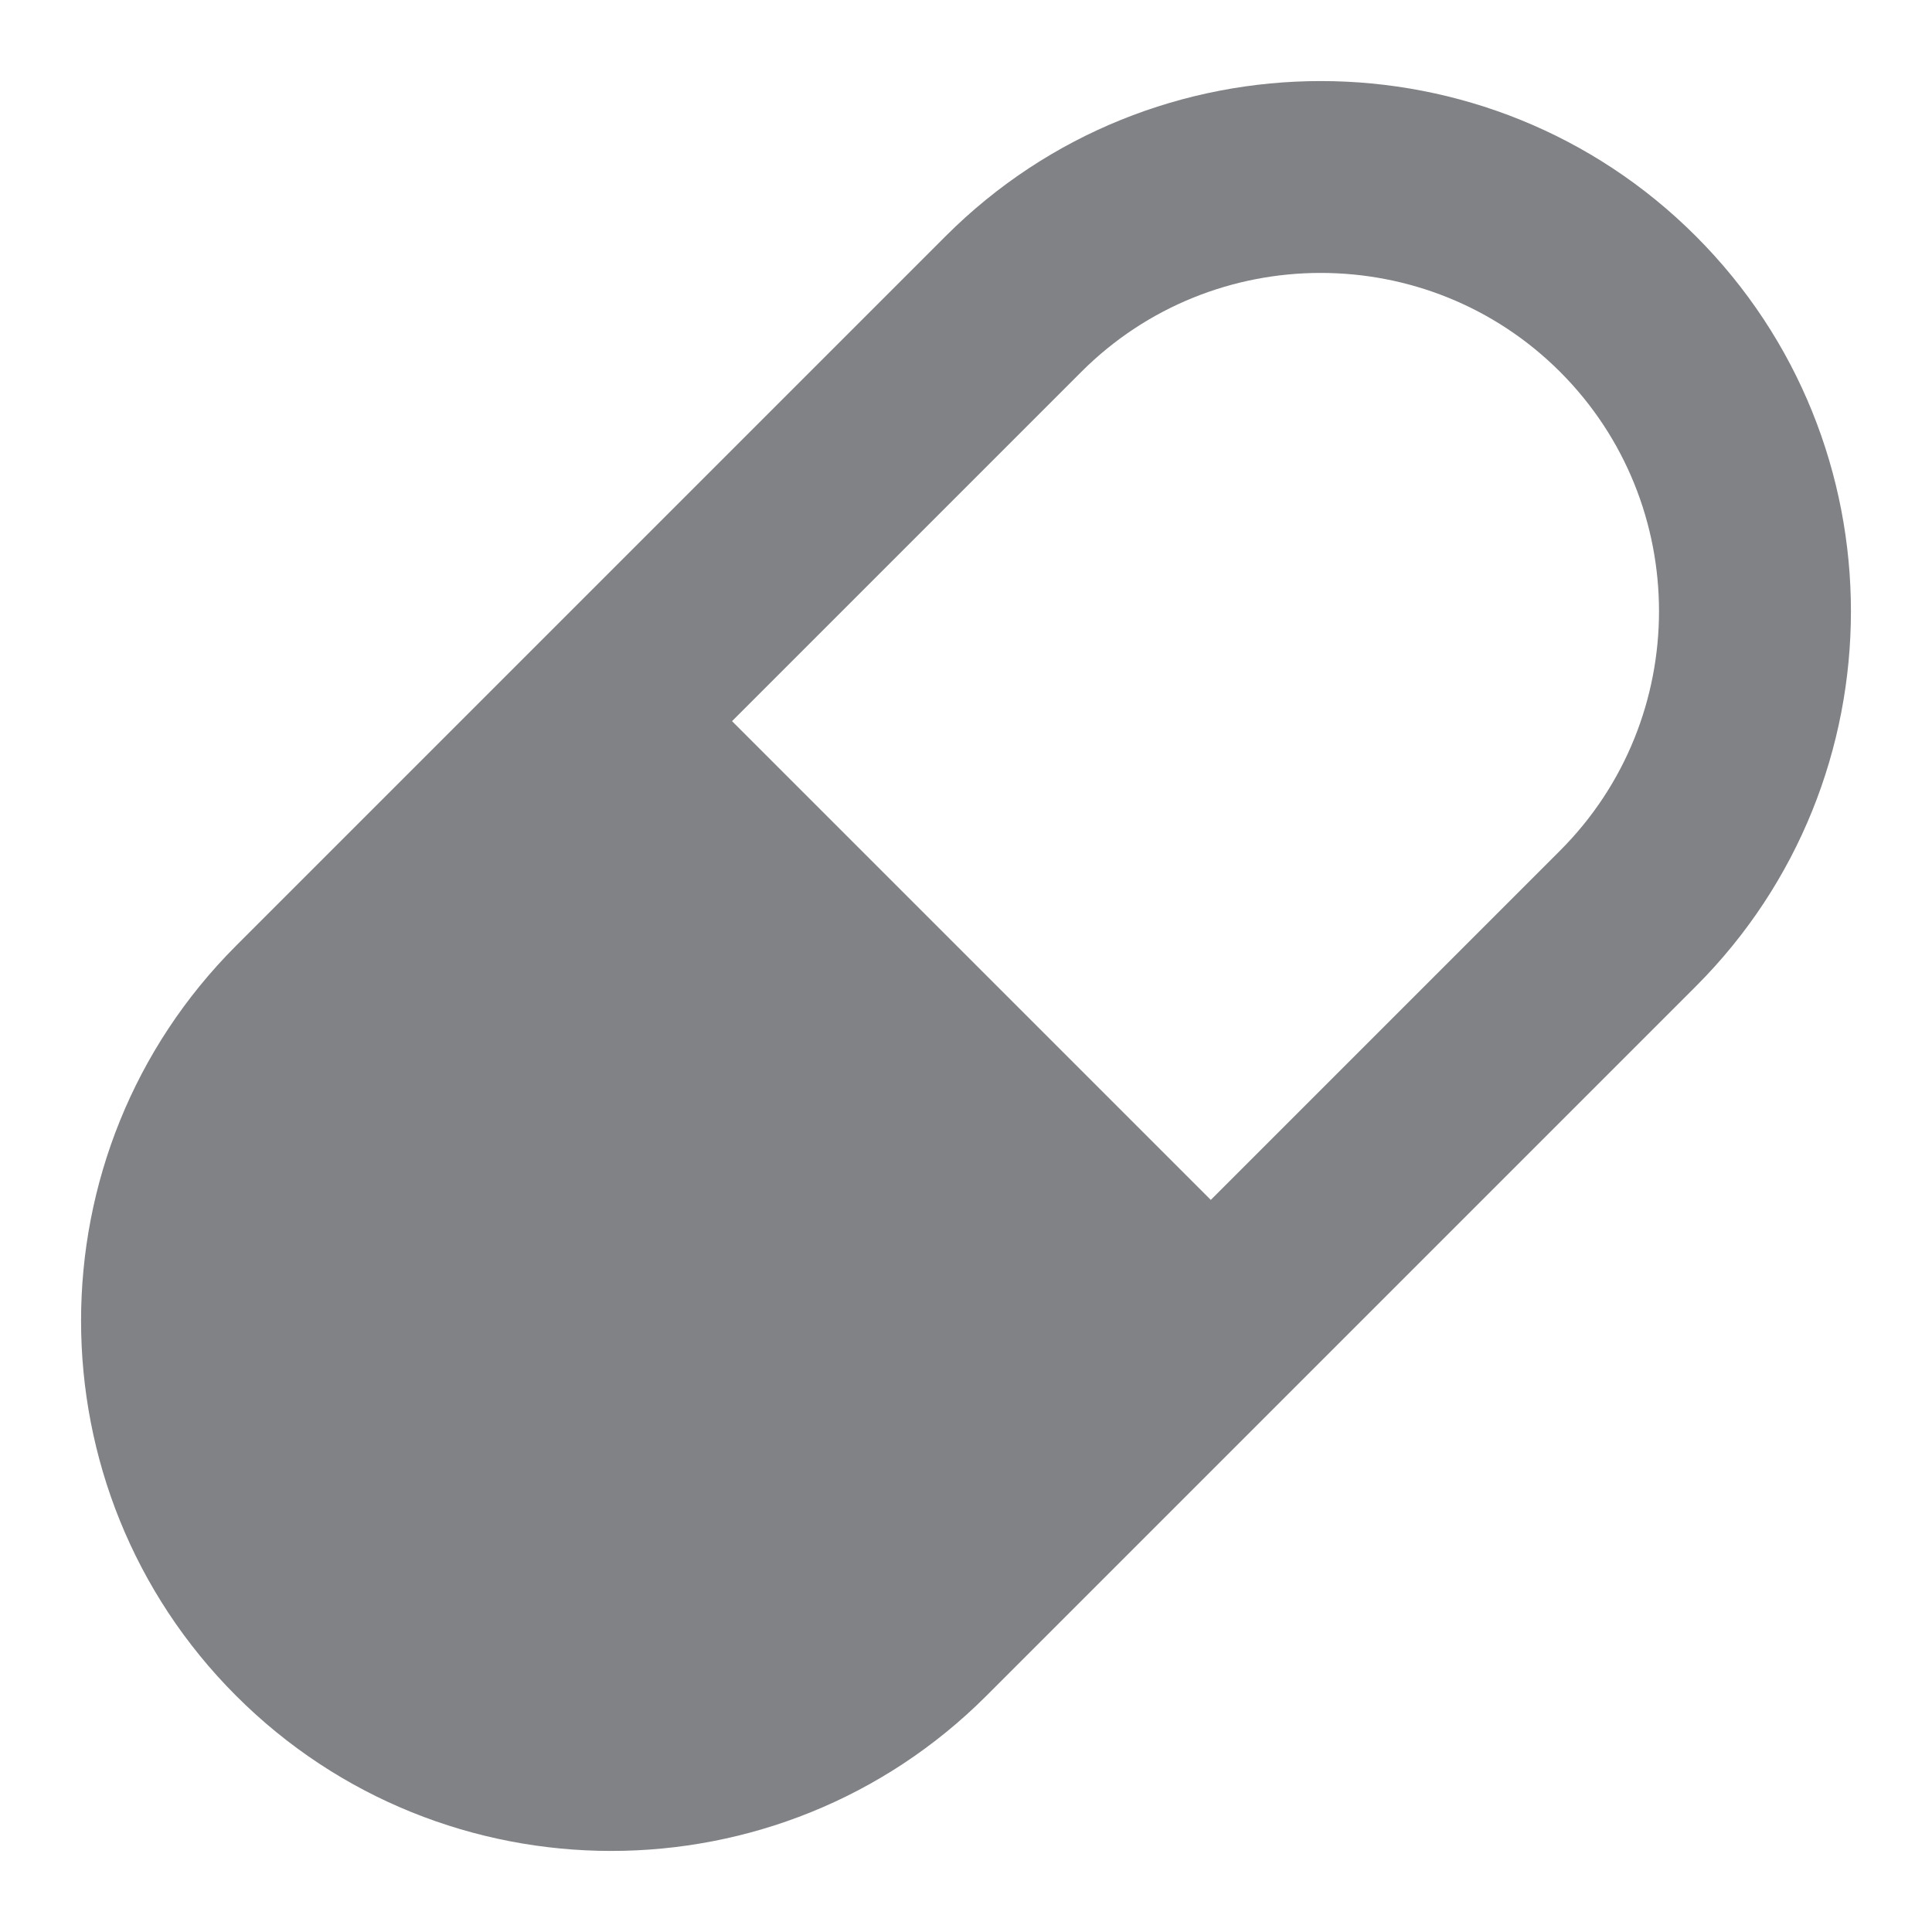 <?xml version="1.0" encoding="UTF-8"?>
<svg id="Layer_1" data-name="Layer 1" xmlns="http://www.w3.org/2000/svg" viewBox="0 0 300 300">
  <defs>
    <style>
      .cls-1 {
        fill: #808285;
        stroke-width: 0px;
      }
    </style>
  </defs>
  <path class="cls-1" d="m36.67,263.33c32.11,32.11,84.38,32.11,116.49,0l110.17-110.17c32.11-32.11,32.11-84.38,0-116.49-32.11-32.11-84.38-32.11-116.49,0l-110.17,110.17c-32.11,32.11-32.11,84.38,0,116.49Zm151.34-77.01l-74.34-74.34,54.24-54.24c20.48-20.48,53.85-20.48,74.34,0,20.48,20.48,20.48,53.85,0,74.34l-54.24,54.24Z"/>
</svg>